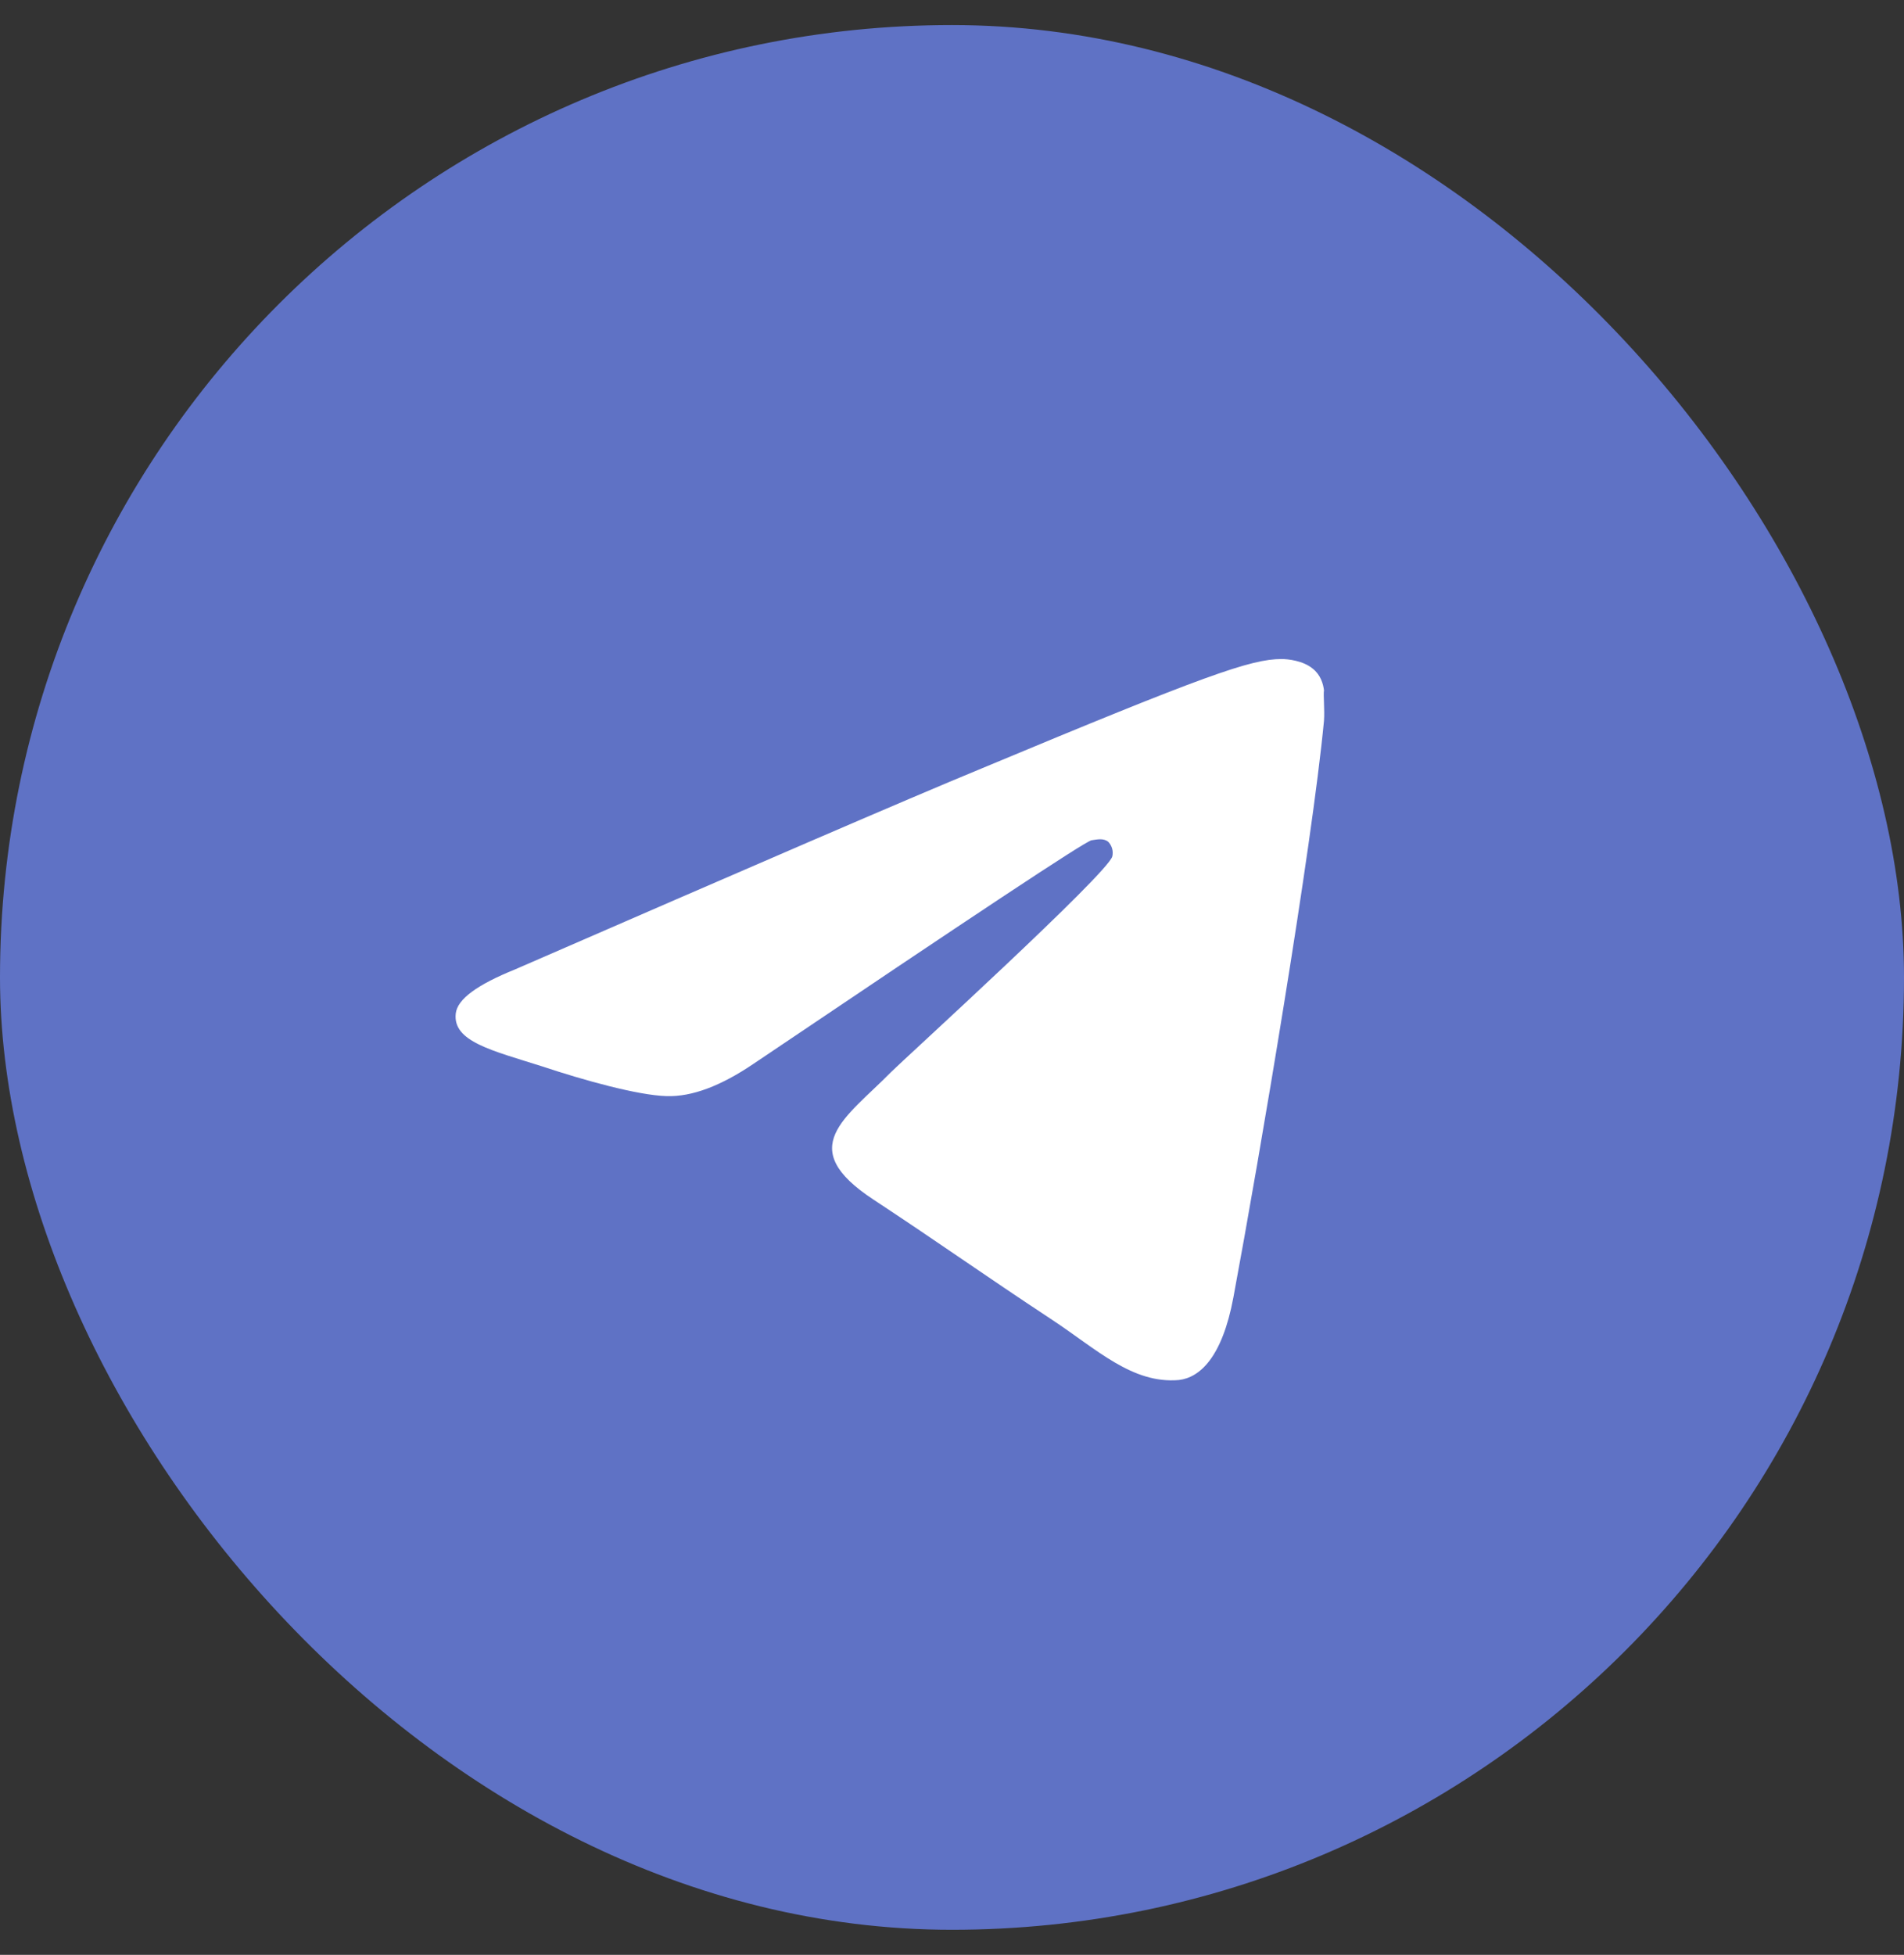 <?xml version="1.0" encoding="UTF-8"?> <svg xmlns="http://www.w3.org/2000/svg" width="38" height="39" viewBox="0 0 38 39" fill="none"><rect x="0" y="0" width="38" height="39" fill="#333333" stroke="none"/><rect y="0.5" width="38" height="38" rx="19" fill="#5F72C5"></rect><path d="M19 3.5C10.168 3.5 3 10.668 3 19.5C3 28.332 10.168 35.5 19 35.5C27.832 35.5 35 28.332 35 19.5C35 10.668 27.832 3.5 19 3.5ZM26.424 14.38C26.184 16.908 25.144 23.052 24.616 25.884C24.392 27.084 23.944 27.484 23.528 27.532C22.6 27.612 21.896 26.924 21 26.332C19.592 25.404 18.792 24.828 17.432 23.932C15.848 22.892 16.872 22.316 17.784 21.388C18.024 21.148 22.12 17.42 22.2 17.084C22.211 17.033 22.21 16.98 22.196 16.93C22.182 16.88 22.156 16.834 22.12 16.796C22.024 16.716 21.896 16.748 21.784 16.764C21.64 16.796 19.4 18.284 15.032 21.228C14.392 21.66 13.816 21.884 13.304 21.868C12.728 21.852 11.64 21.548 10.824 21.276C9.816 20.956 9.032 20.78 9.096 20.22C9.128 19.932 9.528 19.644 10.28 19.34C14.952 17.308 18.056 15.964 19.608 15.324C24.056 13.468 24.968 13.148 25.576 13.148C25.704 13.148 26.008 13.18 26.2 13.34C26.36 13.468 26.408 13.644 26.424 13.772C26.408 13.868 26.44 14.156 26.424 14.38Z" fill="#5F72C5"></path><path d="M26.424 14.38C26.184 16.908 25.144 23.052 24.616 25.884C24.392 27.084 23.944 27.484 23.528 27.532C22.6 27.612 21.896 26.924 21 26.332C19.592 25.404 18.792 24.828 17.432 23.932C15.848 22.892 16.872 22.316 17.784 21.388C18.024 21.148 22.12 17.42 22.2 17.084C22.211 17.033 22.21 16.98 22.196 16.93C22.182 16.88 22.156 16.834 22.12 16.796C22.024 16.716 21.896 16.748 21.784 16.764C21.64 16.796 19.4 18.284 15.032 21.228C14.392 21.66 13.816 21.884 13.304 21.868C12.728 21.852 11.64 21.548 10.824 21.276C9.816 20.956 9.032 20.78 9.096 20.22C9.128 19.932 9.528 19.644 10.28 19.34C14.952 17.308 18.056 15.964 19.608 15.324C24.056 13.468 24.968 13.148 25.576 13.148C25.704 13.148 26.008 13.18 26.2 13.34C26.36 13.468 26.408 13.644 26.424 13.772C26.408 13.868 26.44 14.156 26.424 14.38Z" fill="white"></path></svg> 